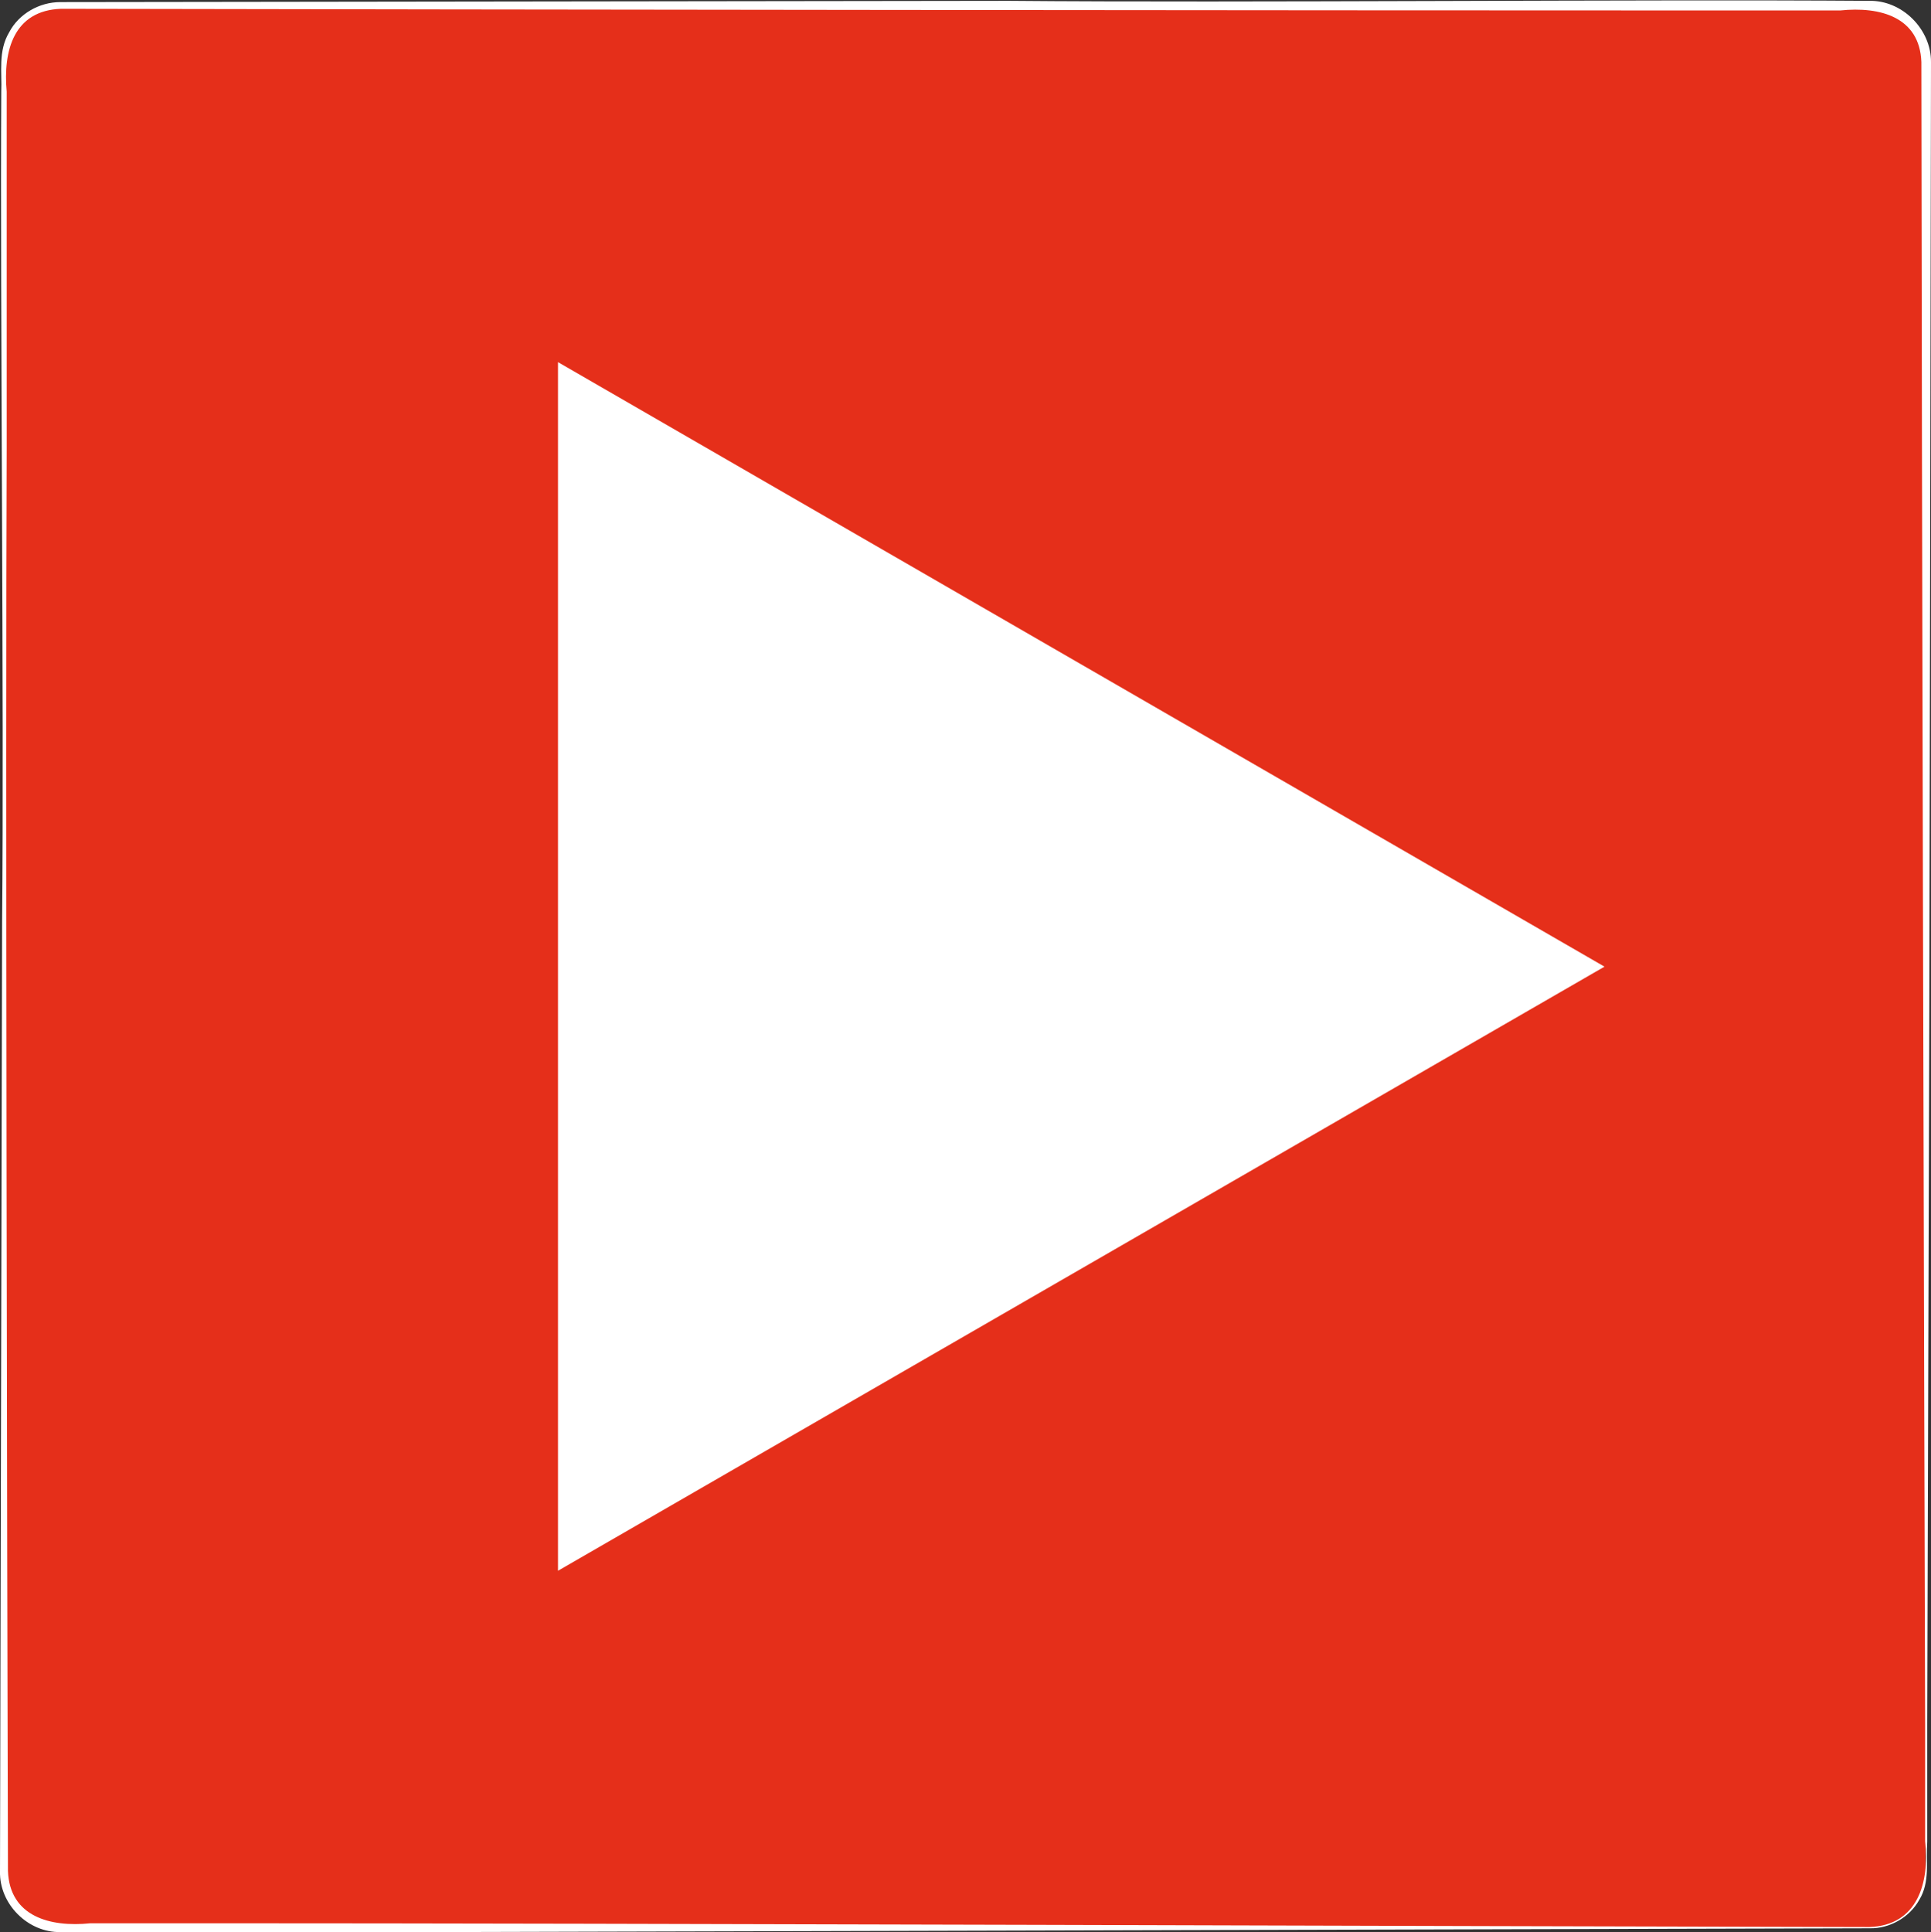<?xml version="1.0" encoding="UTF-8"?>
<svg id="Ebene_2" data-name="Ebene 2" xmlns="http://www.w3.org/2000/svg" viewBox="0 0 46.13 46.15">
  <rect x="0" y="0" width="46.13" height="46.15" fill="#333333" stroke="none"/>
  <defs>
    <style>
      .cls-1 {
        fill: #fff;
      }

      .cls-2 {
        fill: #e52f1a;
      }
    </style>
  </defs>
  <g id="Ebene_1-2" data-name="Ebene 1">
    <g>
      <rect class="cls-2" x=".09" y=".13" width="45.91" height="45.91" rx="1.35" ry="1.35"/>
      <path class="cls-1" d="M44.66,46.06c-7.53.02-26.72.07-34,.09-2.22,0-7.02,0-9.21,0-.78.02-1.47-.67-1.45-1.45,0,0,.05-22.67.05-22.67C.1,16.81,0,7.32.03,2.19c.02-.46-.08-.97.19-1.42C.45.33.94.05,1.44.05L24.11.02c5.55.05,15.07-.04,20.54,0,.79-.02,1.49.68,1.48,1.47,0,0-.04,22.67-.04,22.67-.01,3.73-.04,13.39-.05,17v2.83c-.03.46.07.97-.19,1.39-.23.42-.71.69-1.18.68h0ZM44.66,46.03c1.15-.04,1.44-1.06,1.33-2.05,0,0,0-2.83,0-2.83-.03-10.22-.08-29.26-.09-39.67-.04-1.07-.98-1.33-1.94-1.23,0,0-2.83,0-2.83,0-10.22,0-29.26-.02-39.67-.04C.33.25.07,1.21.16,2.19c0,0,0,2.83,0,2.83v5.67c-.03,7.19.01,26.56.03,34,.04,1.09,1.01,1.35,1.97,1.25,0,0,2.83,0,2.83,0,10.22,0,29.26.07,39.67.09h0Z"/>
    </g>
    <polygon class="cls-1" points="38.33 23.09 13.33 37.52 13.33 8.65 38.33 23.09"/>
  </g>
</svg>